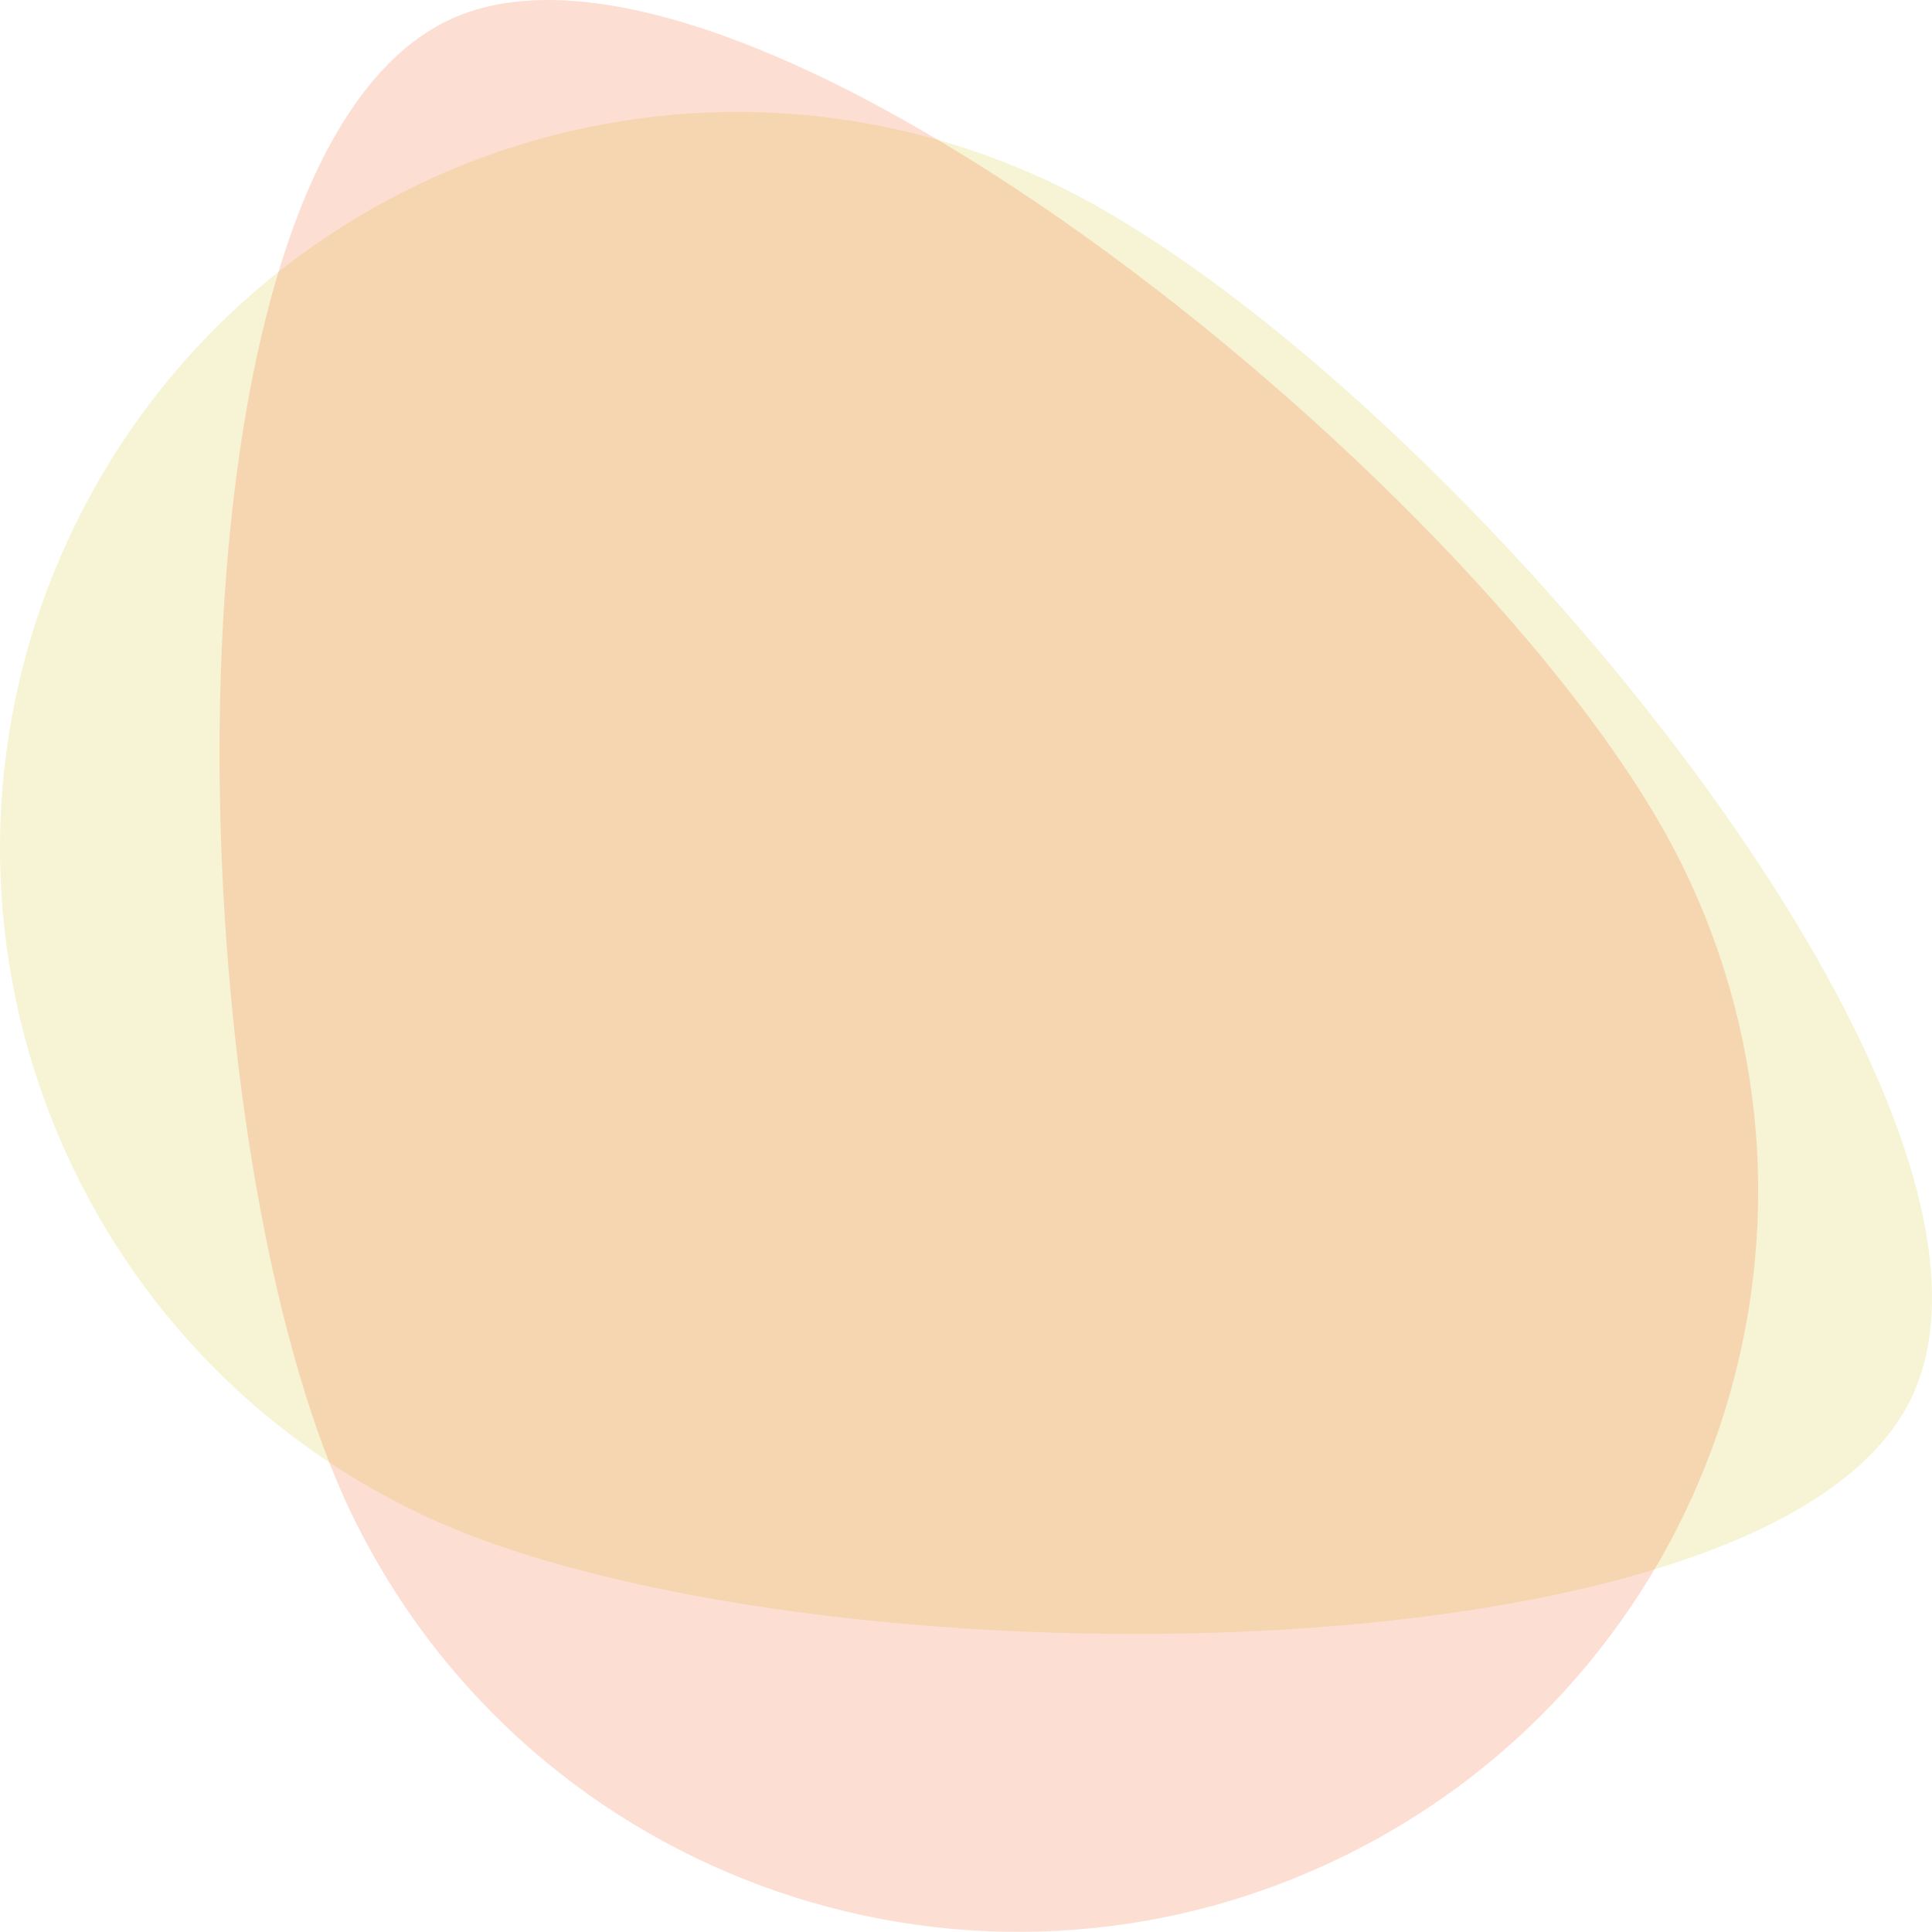 <?xml version="1.0" encoding="UTF-8"?><svg id="a" xmlns="http://www.w3.org/2000/svg" viewBox="0 0 535.03 535"><defs><style>.f{fill:#d0ca29;}.g{opacity:.2;}.h{fill:#f65925;}</style></defs><g id="b" class="g"><path id="c" class="f" d="M535.01,357.66c.22,10.91-1.55,20.81-5.65,29.4-38.36,80.86-309,80.52-411.2,33S-28.42,251.31,19.01,149.13,187.84,2.56,290.01,50c91.66,42.59,243.13,213,245,307.66Z"/></g><g id="d" class="g"><path id="e" class="h" d="M101.15,25c6.74-8.65,14.38-15.26,23-19.37,81.1-38.86,292.16,132.57,341.86,234.27,49.7,101.7,7.68,224.44-94,274.19-101.68,49.75-224.46,7.67-274.23-94-44.57-91.19-55.05-320.01,3.37-395.09Z"/></g></svg>